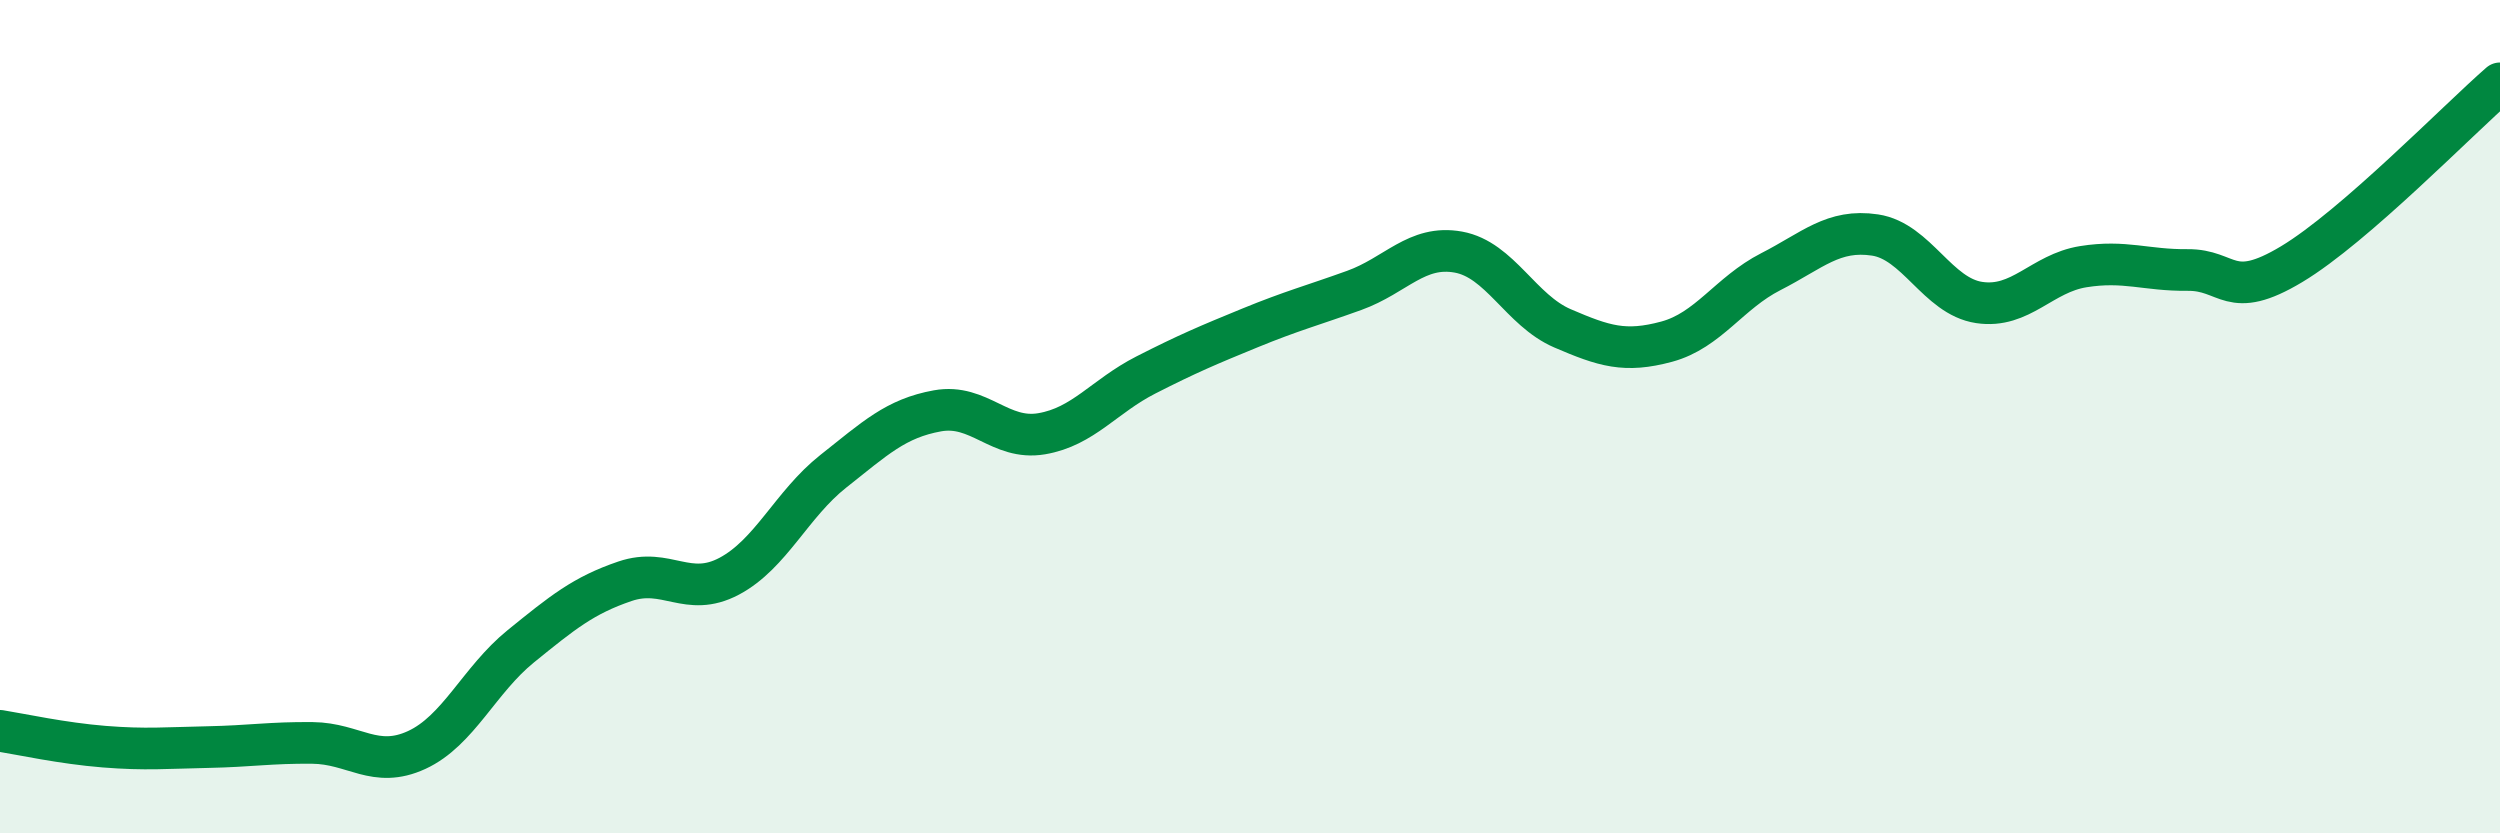 
    <svg width="60" height="20" viewBox="0 0 60 20" xmlns="http://www.w3.org/2000/svg">
      <path
        d="M 0,17.54 C 0.5,17.62 1.5,17.84 2.5,17.92 C 3.5,18 4,17.95 5,17.93 C 6,17.91 6.5,17.82 7.5,17.83 C 8.5,17.84 9,18.46 10,18 C 11,17.54 11.5,16.32 12.5,15.51 C 13.5,14.7 14,14.29 15,13.95 C 16,13.61 16.5,14.36 17.5,13.83 C 18.5,13.3 19,12.1 20,11.31 C 21,10.52 21.5,10.04 22.5,9.86 C 23.5,9.68 24,10.58 25,10.41 C 26,10.24 26.5,9.51 27.5,9 C 28.5,8.49 29,8.28 30,7.87 C 31,7.46 31.5,7.33 32.5,6.97 C 33.5,6.61 34,5.87 35,6.05 C 36,6.23 36.5,7.45 37.5,7.88 C 38.5,8.31 39,8.47 40,8.2 C 41,7.93 41.5,7.03 42.5,6.52 C 43.5,6.01 44,5.49 45,5.64 C 46,5.79 46.5,7.11 47.5,7.26 C 48.5,7.41 49,6.56 50,6.4 C 51,6.24 51.5,6.49 52.5,6.48 C 53.5,6.47 53.5,7.24 55,6.34 C 56.5,5.44 59,2.87 60,2L60 20L0 20Z"
        fill="#008740"
        opacity="0.1"
        stroke-linecap="round"
        stroke-linejoin="round"
      />
      <path
        d="M 0,17.54 C 0.5,17.62 1.5,17.84 2.5,17.92 C 3.5,18 4,17.95 5,17.93 C 6,17.91 6.5,17.82 7.5,17.83 C 8.5,17.84 9,18.46 10,18 C 11,17.54 11.5,16.32 12.5,15.51 C 13.5,14.7 14,14.29 15,13.95 C 16,13.61 16.5,14.36 17.5,13.83 C 18.5,13.3 19,12.1 20,11.31 C 21,10.52 21.5,10.04 22.5,9.86 C 23.5,9.68 24,10.58 25,10.41 C 26,10.24 26.5,9.51 27.5,9 C 28.5,8.49 29,8.28 30,7.87 C 31,7.46 31.5,7.33 32.5,6.97 C 33.5,6.61 34,5.87 35,6.05 C 36,6.23 36.5,7.45 37.5,7.88 C 38.5,8.31 39,8.47 40,8.2 C 41,7.93 41.5,7.03 42.5,6.52 C 43.5,6.01 44,5.49 45,5.64 C 46,5.79 46.5,7.11 47.5,7.26 C 48.5,7.41 49,6.56 50,6.4 C 51,6.24 51.5,6.49 52.5,6.48 C 53.5,6.47 53.5,7.24 55,6.34 C 56.5,5.44 59,2.87 60,2"
        stroke="#008740"
        stroke-width="1"
        fill="none"
        stroke-linecap="round"
        stroke-linejoin="round"
      />
    </svg>
  
